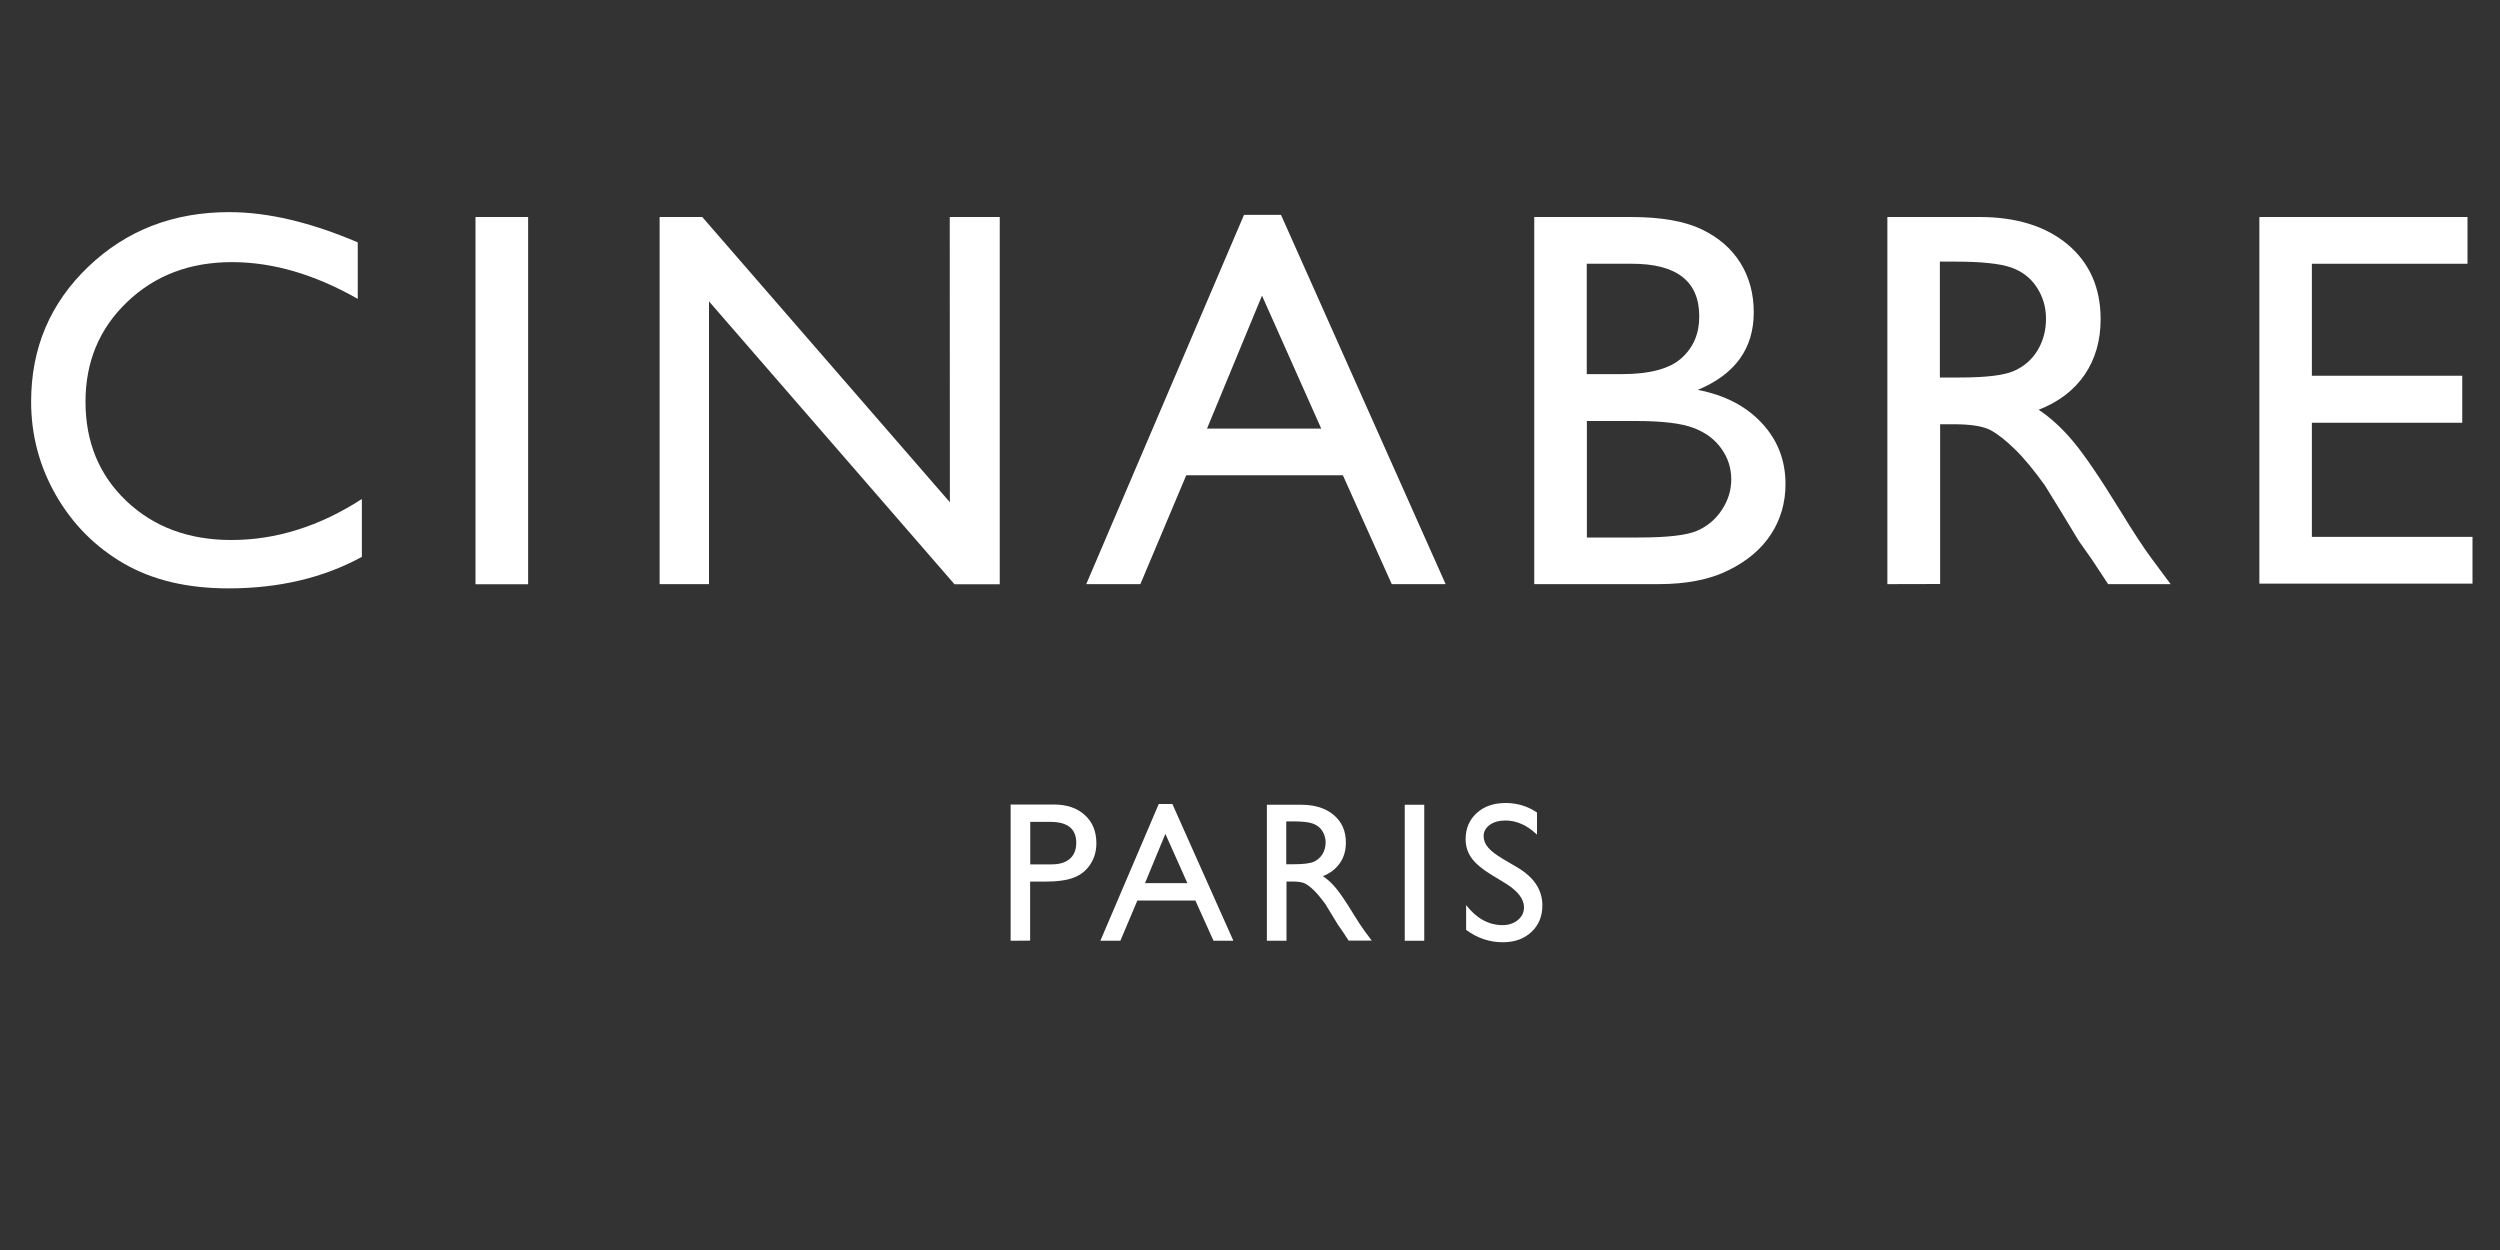 <?xml version="1.0" encoding="utf-8"?>
<!-- Generator: Adobe Illustrator 28.1.0, SVG Export Plug-In . SVG Version: 6.00 Build 0)  -->
<svg version="1.1" id="Calque_1" xmlns="http://www.w3.org/2000/svg" xmlns:xlink="http://www.w3.org/1999/xlink" x="0px" y="0px"
	 viewBox="0 0 2000 1000" style="enable-background:new 0 0 2000 1000;" xml:space="preserve">
<rect x="0" y="0" width="2000" height="1000" fill="#333333" stroke="none"/>
<style type="text/css">
	.st0{fill:#FFFFFF;}
</style>
<g>
	<path class="st0" d="M289.5,399.2v46.3c-30.8,16.8-66.4,25.2-106.8,25.2c-32.8,0-60.6-6.6-83.5-19.8
		c-22.8-13.2-40.9-31.3-54.3-54.5c-13.3-23.1-20-48.2-20-75.1c0-42.8,15.2-78.7,45.7-107.9c30.5-29.2,68.1-43.7,112.8-43.7
		c30.8,0,65.1,8.1,102.8,24.2v45.2c-34.4-19.6-67.9-29.4-100.7-29.4c-33.6,0-61.6,10.6-83.8,31.9c-22.2,21.2-33.3,47.8-33.3,79.8
		c0,32.2,10.9,58.7,32.8,79.5c21.9,20.7,49.8,31.1,83.9,31.1C220.8,432,255.6,421.1,289.5,399.2z"/>
	<path class="st0" d="M380.4,173.6h42.1v293.8h-42.1V173.6z"/>
	<path class="st0" d="M759.8,173.6h40v293.8h-36.2L567.2,241.1v226.2h-39.5V173.6h34.1l198.1,228.2L759.8,173.6L759.8,173.6z"/>
	<path class="st0" d="M995.2,171.9h29.6l131.7,295.4h-43.1l-39.1-87.1H949l-36.7,87.1H869L995.2,171.9z M1057,342.9l-47.4-106.4
		l-44,106.4H1057z"/>
	<path class="st0" d="M1326.9,467.3h-99.5V173.6h77c24.3,0,43.2,3.3,56.8,9.8c13.6,6.5,24,15.5,31.1,26.9
		c7.1,11.4,10.7,24.6,10.7,39.6c0,28.9-14.9,49.6-44.8,62c21.4,4.1,38.5,12.9,51.2,26.5c12.7,13.6,19,29.9,19,48.8
		c0,15-3.9,28.4-11.6,40.2c-7.7,11.8-19,21.4-34,28.8C1368,463.6,1349.3,467.3,1326.9,467.3z M1305.6,211h-36.2v88.3h28
		c22.4,0,38.4-4.3,47.8-12.8c9.5-8.5,14.2-19.6,14.2-33.2C1359.5,225.1,1341.5,211,1305.6,211z M1308.8,336.8h-39.3v93.2h41.4
		c23,0,38.6-1.8,46.8-5.4c8.2-3.6,14.8-9.1,19.8-16.7c5-7.6,7.5-15.7,7.5-24.4c0-9-2.6-17.2-7.9-24.6c-5.2-7.4-12.7-13-22.4-16.6
		C1345,338.6,1329.7,336.8,1308.8,336.8z"/>
	<path class="st0" d="M1509.9,467.3V173.6h73.6c29.7,0,53.3,7.4,70.8,22.1c17.4,14.7,26.2,34.6,26.2,59.7c0,17.1-4.3,31.9-12.8,44.4
		c-8.6,12.5-20.8,21.8-36.8,28c9.4,6.2,18.6,14.6,27.5,25.2c9,10.7,21.6,29.2,37.9,55.7c10.2,16.7,18.4,29.2,24.6,37.6l15.6,21h-50
		l-12.8-19.4c-0.4-0.7-1.3-1.9-2.5-3.6l-8.2-11.6l-13-21.5l-14.1-22.9c-8.7-12.1-16.6-21.7-23.9-28.8c-7.2-7.1-13.8-12.3-19.6-15.4
		c-5.8-3.1-15.6-4.7-29.4-4.7h-10.9v127.8L1509.9,467.3L1509.9,467.3z M1564.5,209.3h-12.6v92.7h16c21.3,0,35.9-1.8,43.8-5.5
		c7.9-3.6,14.1-9.1,18.5-16.5c4.4-7.4,6.6-15.7,6.6-25.1c0-9.3-2.5-17.6-7.4-25.1c-4.9-7.5-11.8-12.8-20.7-15.9
		C1599.9,210.9,1585.2,209.3,1564.5,209.3z"/>
	<path class="st0" d="M1807.5,173.6H1974V211h-124.5v89.6h120.3v37.6h-120.3v91.3H1978v37.4h-170.5L1807.5,173.6L1807.5,173.6z"/>
</g>
<g>
	<path class="st0" d="M808.5,752.6v-109H843c10.4,0,18.7,2.8,24.8,8.4c6.2,5.6,9.3,13.1,9.3,22.6c0,6.3-1.6,11.9-4.8,16.8
		c-3.2,4.9-7.5,8.4-13,10.6c-5.5,2.2-13.4,3.3-23.7,3.3h-11.5v47.2L808.5,752.6L808.5,752.6z M840.3,657.5h-16.1v34h17.1
		c6.3,0,11.2-1.5,14.6-4.5c3.4-3,5.1-7.2,5.1-12.8C861,663.1,854.1,657.5,840.3,657.5z"/>
	<path class="st0" d="M927,643.2h10.9l48.8,109.4h-15.9l-14.5-32.2h-46.4l-13.6,32.2h-16L927,643.2z M949.9,706.5l-17.6-39.4
		l-16.3,39.4L949.9,706.5L949.9,706.5z"/>
	<path class="st0" d="M1013.5,752.6V643.8h27.3c11,0,19.7,2.7,26.2,8.2c6.5,5.5,9.7,12.8,9.7,22.1c0,6.3-1.6,11.8-4.8,16.4
		c-3.2,4.6-7.7,8.1-13.6,10.4c3.5,2.3,6.9,5.4,10.2,9.3c3.3,3.9,8,10.8,14,20.6c3.8,6.2,6.8,10.8,9.1,13.9l5.8,7.8h-18.5l-4.7-7.2
		c-0.2-0.3-0.5-0.7-0.9-1.3l-3-4.3l-4.8-7.9l-5.2-8.5c-3.2-4.5-6.2-8-8.8-10.7c-2.7-2.6-5.1-4.5-7.3-5.7c-2.2-1.2-5.8-1.7-10.9-1.7
		h-4.1v47.4L1013.5,752.6L1013.5,752.6z M1033.7,657.1h-4.7v34.3h5.9c7.9,0,13.3-0.7,16.2-2c2.9-1.4,5.2-3.4,6.9-6.1
		c1.6-2.7,2.5-5.8,2.5-9.3c0-3.4-0.9-6.5-2.7-9.3c-1.8-2.8-4.4-4.7-7.7-5.9C1046.8,657.6,1041.3,657.1,1033.7,657.1z"/>
	<path class="st0" d="M1123.8,643.8h15.6v108.8h-15.6V643.8z"/>
	<path class="st0" d="M1204.9,707l-11.8-7.2c-7.4-4.5-12.7-9-15.9-13.4c-3.1-4.4-4.7-9.4-4.7-15.1c0-8.6,3-15.5,8.9-20.9
		c5.9-5.4,13.7-8,23.2-8c9.1,0,17.4,2.5,25,7.6v17.7c-7.9-7.5-16.3-11.3-25.3-11.3c-5.1,0-9.3,1.2-12.5,3.5c-3.3,2.4-4.9,5.4-4.9,9
		c0,3.3,1.2,6.3,3.6,9.1c2.4,2.9,6.3,5.8,11.6,9l11.9,7c13.3,7.9,19.9,18,19.9,30.3c0,8.7-2.9,15.8-8.8,21.3s-13.4,8.2-22.8,8.2
		c-10.7,0-20.5-3.3-29.4-9.9v-19.8c8.4,10.7,18.1,16,29.2,16c4.9,0,8.9-1.4,12.2-4.1c3.3-2.7,4.9-6.1,4.9-10.2
		C1219.2,719.3,1214.4,713,1204.9,707z"/>
</g>
</svg>
